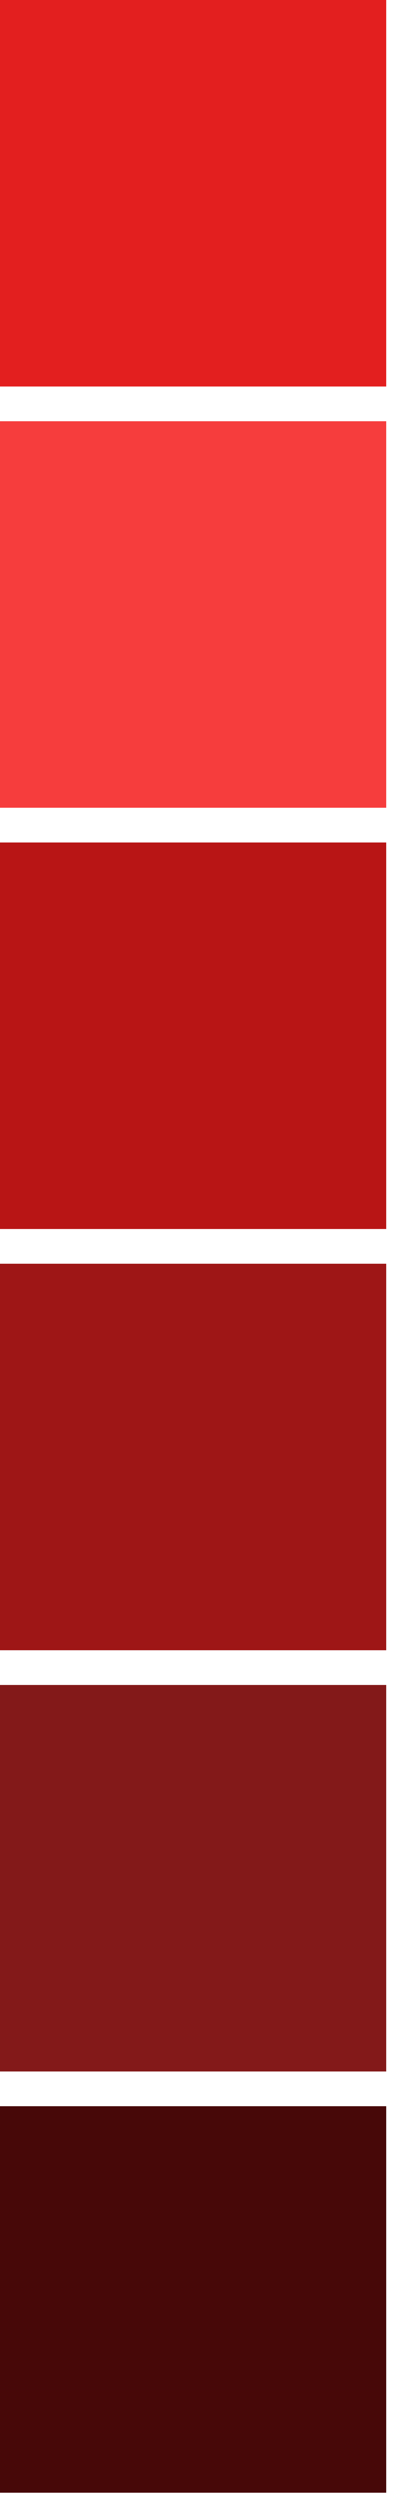 <svg xmlns="http://www.w3.org/2000/svg" width="23" height="144" viewBox="0 0 23 144" fill="none"><rect x="22.263" y="22.263" width="22.263" height="22.263" transform="rotate(-180 22.263 22.263)" fill="#E31F1F"></rect><rect x="22.263" y="46.526" width="22.263" height="22.263" transform="rotate(-180 22.263 46.526)" fill="#F63D3D"></rect><rect x="22.263" y="70.79" width="22.263" height="22.263" transform="rotate(-180 22.263 70.79)" fill="#B81515"></rect><rect x="22.263" y="95.053" width="22.263" height="22.263" transform="rotate(-180 22.263 95.053)" fill="#9E1616"></rect><rect x="22.263" y="119.316" width="22.263" height="22.263" transform="rotate(-180 22.263 119.316)" fill="#831919"></rect><rect x="22.263" y="143.579" width="22.263" height="22.263" transform="rotate(-180 22.263 143.579)" fill="#470808"></rect></svg>